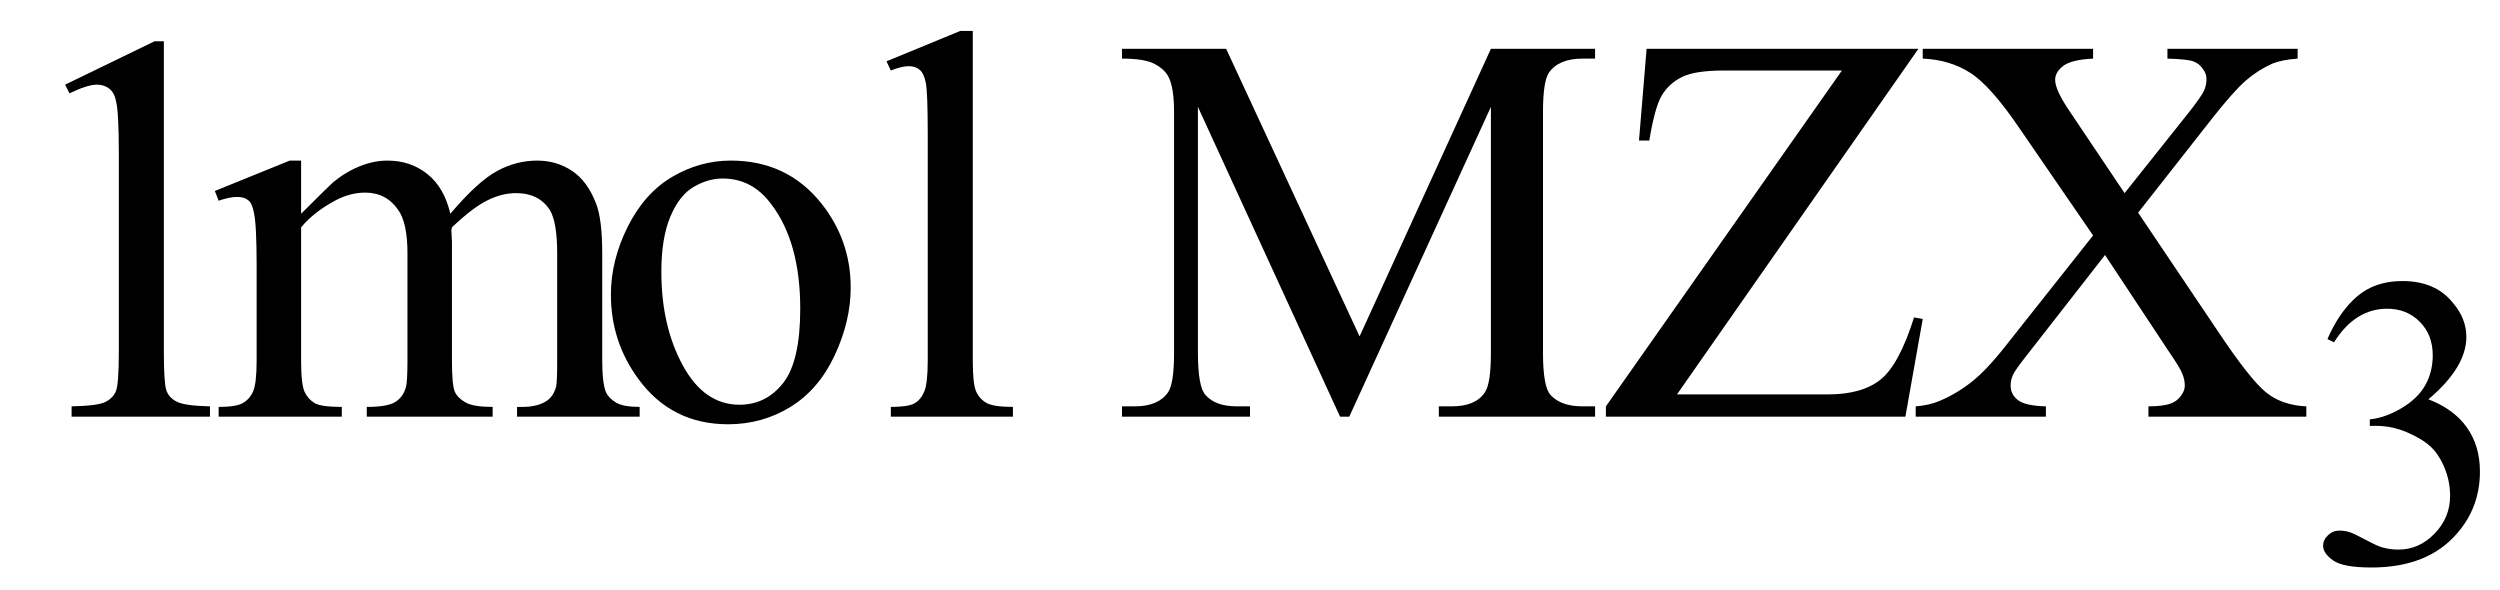 <svg xmlns="http://www.w3.org/2000/svg" xmlns:xlink="http://www.w3.org/1999/xlink" stroke-dasharray="none" shape-rendering="auto" font-family="'Dialog'" width="72" text-rendering="auto" fill-opacity="1" contentScriptType="text/ecmascript" color-interpolation="auto" color-rendering="auto" preserveAspectRatio="xMidYMid meet" font-size="12" fill="black" stroke="black" image-rendering="auto" stroke-miterlimit="10" zoomAndPan="magnify" version="1.0" stroke-linecap="square" stroke-linejoin="miter" contentStyleType="text/css" font-style="normal" height="17" stroke-width="1" stroke-dashoffset="0" font-weight="normal" stroke-opacity="1"><defs id="genericDefs"/><g><g text-rendering="optimizeLegibility" transform="translate(0,12)" color-rendering="optimizeQuality" color-interpolation="linearRGB" image-rendering="optimizeQuality"><path d="M1.875 -9.562 L4.453 -10.812 L4.719 -10.812 L4.719 -1.875 Q4.719 -0.984 4.789 -0.766 Q4.859 -0.547 5.094 -0.43 Q5.328 -0.312 6.047 -0.297 L6.047 0 L2.062 0 L2.062 -0.297 Q2.812 -0.312 3.031 -0.422 Q3.25 -0.531 3.336 -0.727 Q3.422 -0.922 3.422 -1.875 L3.422 -7.594 Q3.422 -8.75 3.344 -9.078 Q3.297 -9.328 3.148 -9.445 Q3 -9.562 2.797 -9.562 Q2.516 -9.562 2 -9.312 L1.875 -9.562 Z" stroke="none"/></g><g text-rendering="optimizeLegibility" transform="translate(6.047,12)" color-rendering="optimizeQuality" color-interpolation="linearRGB" image-rendering="optimizeQuality"><path d="M2.625 -5.844 Q3.406 -6.625 3.547 -6.75 Q3.906 -7.047 4.312 -7.211 Q4.719 -7.375 5.109 -7.375 Q5.781 -7.375 6.266 -6.984 Q6.75 -6.594 6.922 -5.844 Q7.719 -6.781 8.273 -7.078 Q8.828 -7.375 9.422 -7.375 Q9.984 -7.375 10.43 -7.078 Q10.875 -6.781 11.125 -6.125 Q11.297 -5.672 11.297 -4.703 L11.297 -1.625 Q11.297 -0.953 11.406 -0.703 Q11.484 -0.531 11.695 -0.406 Q11.906 -0.281 12.375 -0.281 L12.375 0 L8.844 0 L8.844 -0.281 L9 -0.281 Q9.453 -0.281 9.719 -0.469 Q9.891 -0.594 9.969 -0.859 Q10 -1 10 -1.625 L10 -4.703 Q10 -5.578 9.797 -5.938 Q9.484 -6.438 8.812 -6.438 Q8.406 -6.438 7.984 -6.227 Q7.562 -6.016 6.969 -5.453 L6.953 -5.375 L6.969 -5.031 L6.969 -1.625 Q6.969 -0.891 7.055 -0.711 Q7.141 -0.531 7.367 -0.406 Q7.594 -0.281 8.141 -0.281 L8.141 0 L4.516 0 L4.516 -0.281 Q5.109 -0.281 5.336 -0.422 Q5.562 -0.562 5.641 -0.844 Q5.688 -0.984 5.688 -1.625 L5.688 -4.703 Q5.688 -5.578 5.422 -5.953 Q5.078 -6.453 4.469 -6.453 Q4.047 -6.453 3.625 -6.234 Q2.984 -5.891 2.625 -5.453 L2.625 -1.625 Q2.625 -0.922 2.727 -0.711 Q2.828 -0.5 3.016 -0.391 Q3.203 -0.281 3.797 -0.281 L3.797 0 L0.25 0 L0.25 -0.281 Q0.75 -0.281 0.945 -0.391 Q1.141 -0.5 1.242 -0.727 Q1.344 -0.953 1.344 -1.625 L1.344 -4.359 Q1.344 -5.531 1.266 -5.875 Q1.219 -6.141 1.102 -6.234 Q0.984 -6.328 0.781 -6.328 Q0.562 -6.328 0.25 -6.219 L0.141 -6.5 L2.297 -7.375 L2.625 -7.375 L2.625 -5.844 ZM15 -7.375 Q16.625 -7.375 17.609 -6.141 Q18.453 -5.078 18.453 -3.719 Q18.453 -2.75 17.992 -1.766 Q17.531 -0.781 16.719 -0.281 Q15.906 0.219 14.922 0.219 Q13.297 0.219 12.344 -1.078 Q11.547 -2.156 11.547 -3.516 Q11.547 -4.5 12.031 -5.469 Q12.516 -6.438 13.312 -6.906 Q14.109 -7.375 15 -7.375 ZM14.766 -6.859 Q14.344 -6.859 13.93 -6.617 Q13.516 -6.375 13.258 -5.758 Q13 -5.141 13 -4.172 Q13 -2.609 13.617 -1.477 Q14.234 -0.344 15.25 -0.344 Q16.016 -0.344 16.508 -0.969 Q17 -1.594 17 -3.109 Q17 -5.016 16.172 -6.109 Q15.625 -6.859 14.766 -6.859 ZM21.969 -11.109 L21.969 -1.625 Q21.969 -0.953 22.062 -0.734 Q22.156 -0.516 22.359 -0.398 Q22.562 -0.281 23.125 -0.281 L23.125 0 L19.609 0 L19.609 -0.281 Q20.109 -0.281 20.289 -0.383 Q20.469 -0.484 20.57 -0.719 Q20.672 -0.953 20.672 -1.625 L20.672 -8.125 Q20.672 -9.328 20.617 -9.609 Q20.562 -9.891 20.438 -9.992 Q20.312 -10.094 20.125 -10.094 Q19.922 -10.094 19.609 -9.969 L19.484 -10.234 L21.609 -11.109 L21.969 -11.109 ZM32.547 0 L28.453 -8.922 L28.453 -1.844 Q28.453 -0.859 28.672 -0.625 Q28.953 -0.297 29.578 -0.297 L29.953 -0.297 L29.953 0 L26.266 0 L26.266 -0.297 L26.641 -0.297 Q27.312 -0.297 27.594 -0.703 Q27.766 -0.953 27.766 -1.844 L27.766 -8.766 Q27.766 -9.469 27.609 -9.781 Q27.5 -10 27.211 -10.156 Q26.922 -10.312 26.266 -10.312 L26.266 -10.594 L29.266 -10.594 L33.109 -2.312 L36.891 -10.594 L39.891 -10.594 L39.891 -10.312 L39.531 -10.312 Q38.844 -10.312 38.562 -9.906 Q38.391 -9.656 38.391 -8.766 L38.391 -1.844 Q38.391 -0.859 38.609 -0.625 Q38.906 -0.297 39.531 -0.297 L39.891 -0.297 L39.891 0 L35.391 0 L35.391 -0.297 L35.766 -0.297 Q36.453 -0.297 36.719 -0.703 Q36.891 -0.953 36.891 -1.844 L36.891 -8.922 L32.812 0 L32.547 0 ZM49.203 -10.594 L42.25 -0.641 L46.594 -0.641 Q47.594 -0.641 48.125 -1.078 Q48.656 -1.516 49.078 -2.859 L49.328 -2.812 L48.828 0 L40.203 0 L40.203 -0.297 L47 -9.969 L43.609 -9.969 Q42.766 -9.969 42.391 -9.781 Q42.016 -9.594 41.812 -9.25 Q41.609 -8.906 41.453 -7.953 L41.156 -7.953 L41.375 -10.594 L49.203 -10.594 ZM55.531 -5.875 L57.812 -2.484 Q58.75 -1.078 59.211 -0.703 Q59.672 -0.328 60.375 -0.297 L60.375 0 L55.828 0 L55.828 -0.297 Q56.281 -0.297 56.5 -0.391 Q56.656 -0.453 56.766 -0.602 Q56.875 -0.75 56.875 -0.891 Q56.875 -1.078 56.797 -1.25 Q56.75 -1.391 56.375 -1.938 L54.578 -4.656 L52.359 -1.812 Q52 -1.359 51.93 -1.211 Q51.859 -1.062 51.859 -0.891 Q51.859 -0.641 52.07 -0.477 Q52.281 -0.312 52.875 -0.297 L52.875 0 L49.125 0 L49.125 -0.297 Q49.516 -0.328 49.812 -0.453 Q50.297 -0.656 50.734 -1 Q51.172 -1.344 51.734 -2.062 L54.234 -5.219 L52.141 -8.266 Q51.297 -9.516 50.703 -9.898 Q50.109 -10.281 49.328 -10.312 L49.328 -10.594 L54.234 -10.594 L54.234 -10.312 Q53.609 -10.281 53.375 -10.102 Q53.141 -9.922 53.141 -9.703 Q53.141 -9.422 53.516 -8.859 L55.141 -6.438 L57.031 -8.812 Q57.359 -9.234 57.43 -9.391 Q57.5 -9.547 57.5 -9.719 Q57.5 -9.875 57.406 -10 Q57.297 -10.172 57.117 -10.234 Q56.938 -10.297 56.375 -10.312 L56.375 -10.594 L60.125 -10.594 L60.125 -10.312 Q59.688 -10.281 59.406 -10.172 Q58.984 -9.984 58.633 -9.68 Q58.281 -9.375 57.641 -8.562 L55.531 -5.875 Z" stroke="none"/></g><g text-rendering="optimizeLegibility" transform="translate(66.422,16.203)" color-rendering="optimizeQuality" color-interpolation="linearRGB" image-rendering="optimizeQuality"><path d="M0.609 -6.438 Q0.953 -7.234 1.469 -7.672 Q1.984 -8.109 2.766 -8.109 Q3.719 -8.109 4.219 -7.484 Q4.609 -7.031 4.609 -6.5 Q4.609 -5.625 3.516 -4.703 Q4.25 -4.422 4.625 -3.891 Q5 -3.359 5 -2.625 Q5 -1.594 4.344 -0.844 Q3.5 0.141 1.875 0.141 Q1.062 0.141 0.773 -0.062 Q0.484 -0.266 0.484 -0.484 Q0.484 -0.656 0.625 -0.789 Q0.766 -0.922 0.953 -0.922 Q1.109 -0.922 1.25 -0.875 Q1.359 -0.844 1.711 -0.656 Q2.062 -0.469 2.188 -0.438 Q2.406 -0.375 2.656 -0.375 Q3.25 -0.375 3.695 -0.836 Q4.141 -1.297 4.141 -1.922 Q4.141 -2.391 3.938 -2.828 Q3.781 -3.156 3.594 -3.328 Q3.344 -3.562 2.906 -3.75 Q2.469 -3.938 2.016 -3.938 L1.828 -3.938 L1.828 -4.125 Q2.281 -4.172 2.75 -4.453 Q3.219 -4.734 3.43 -5.117 Q3.641 -5.5 3.641 -5.969 Q3.641 -6.562 3.266 -6.938 Q2.891 -7.312 2.328 -7.312 Q1.406 -7.312 0.797 -6.344 L0.609 -6.438 Z" stroke="none"/></g></g></svg>